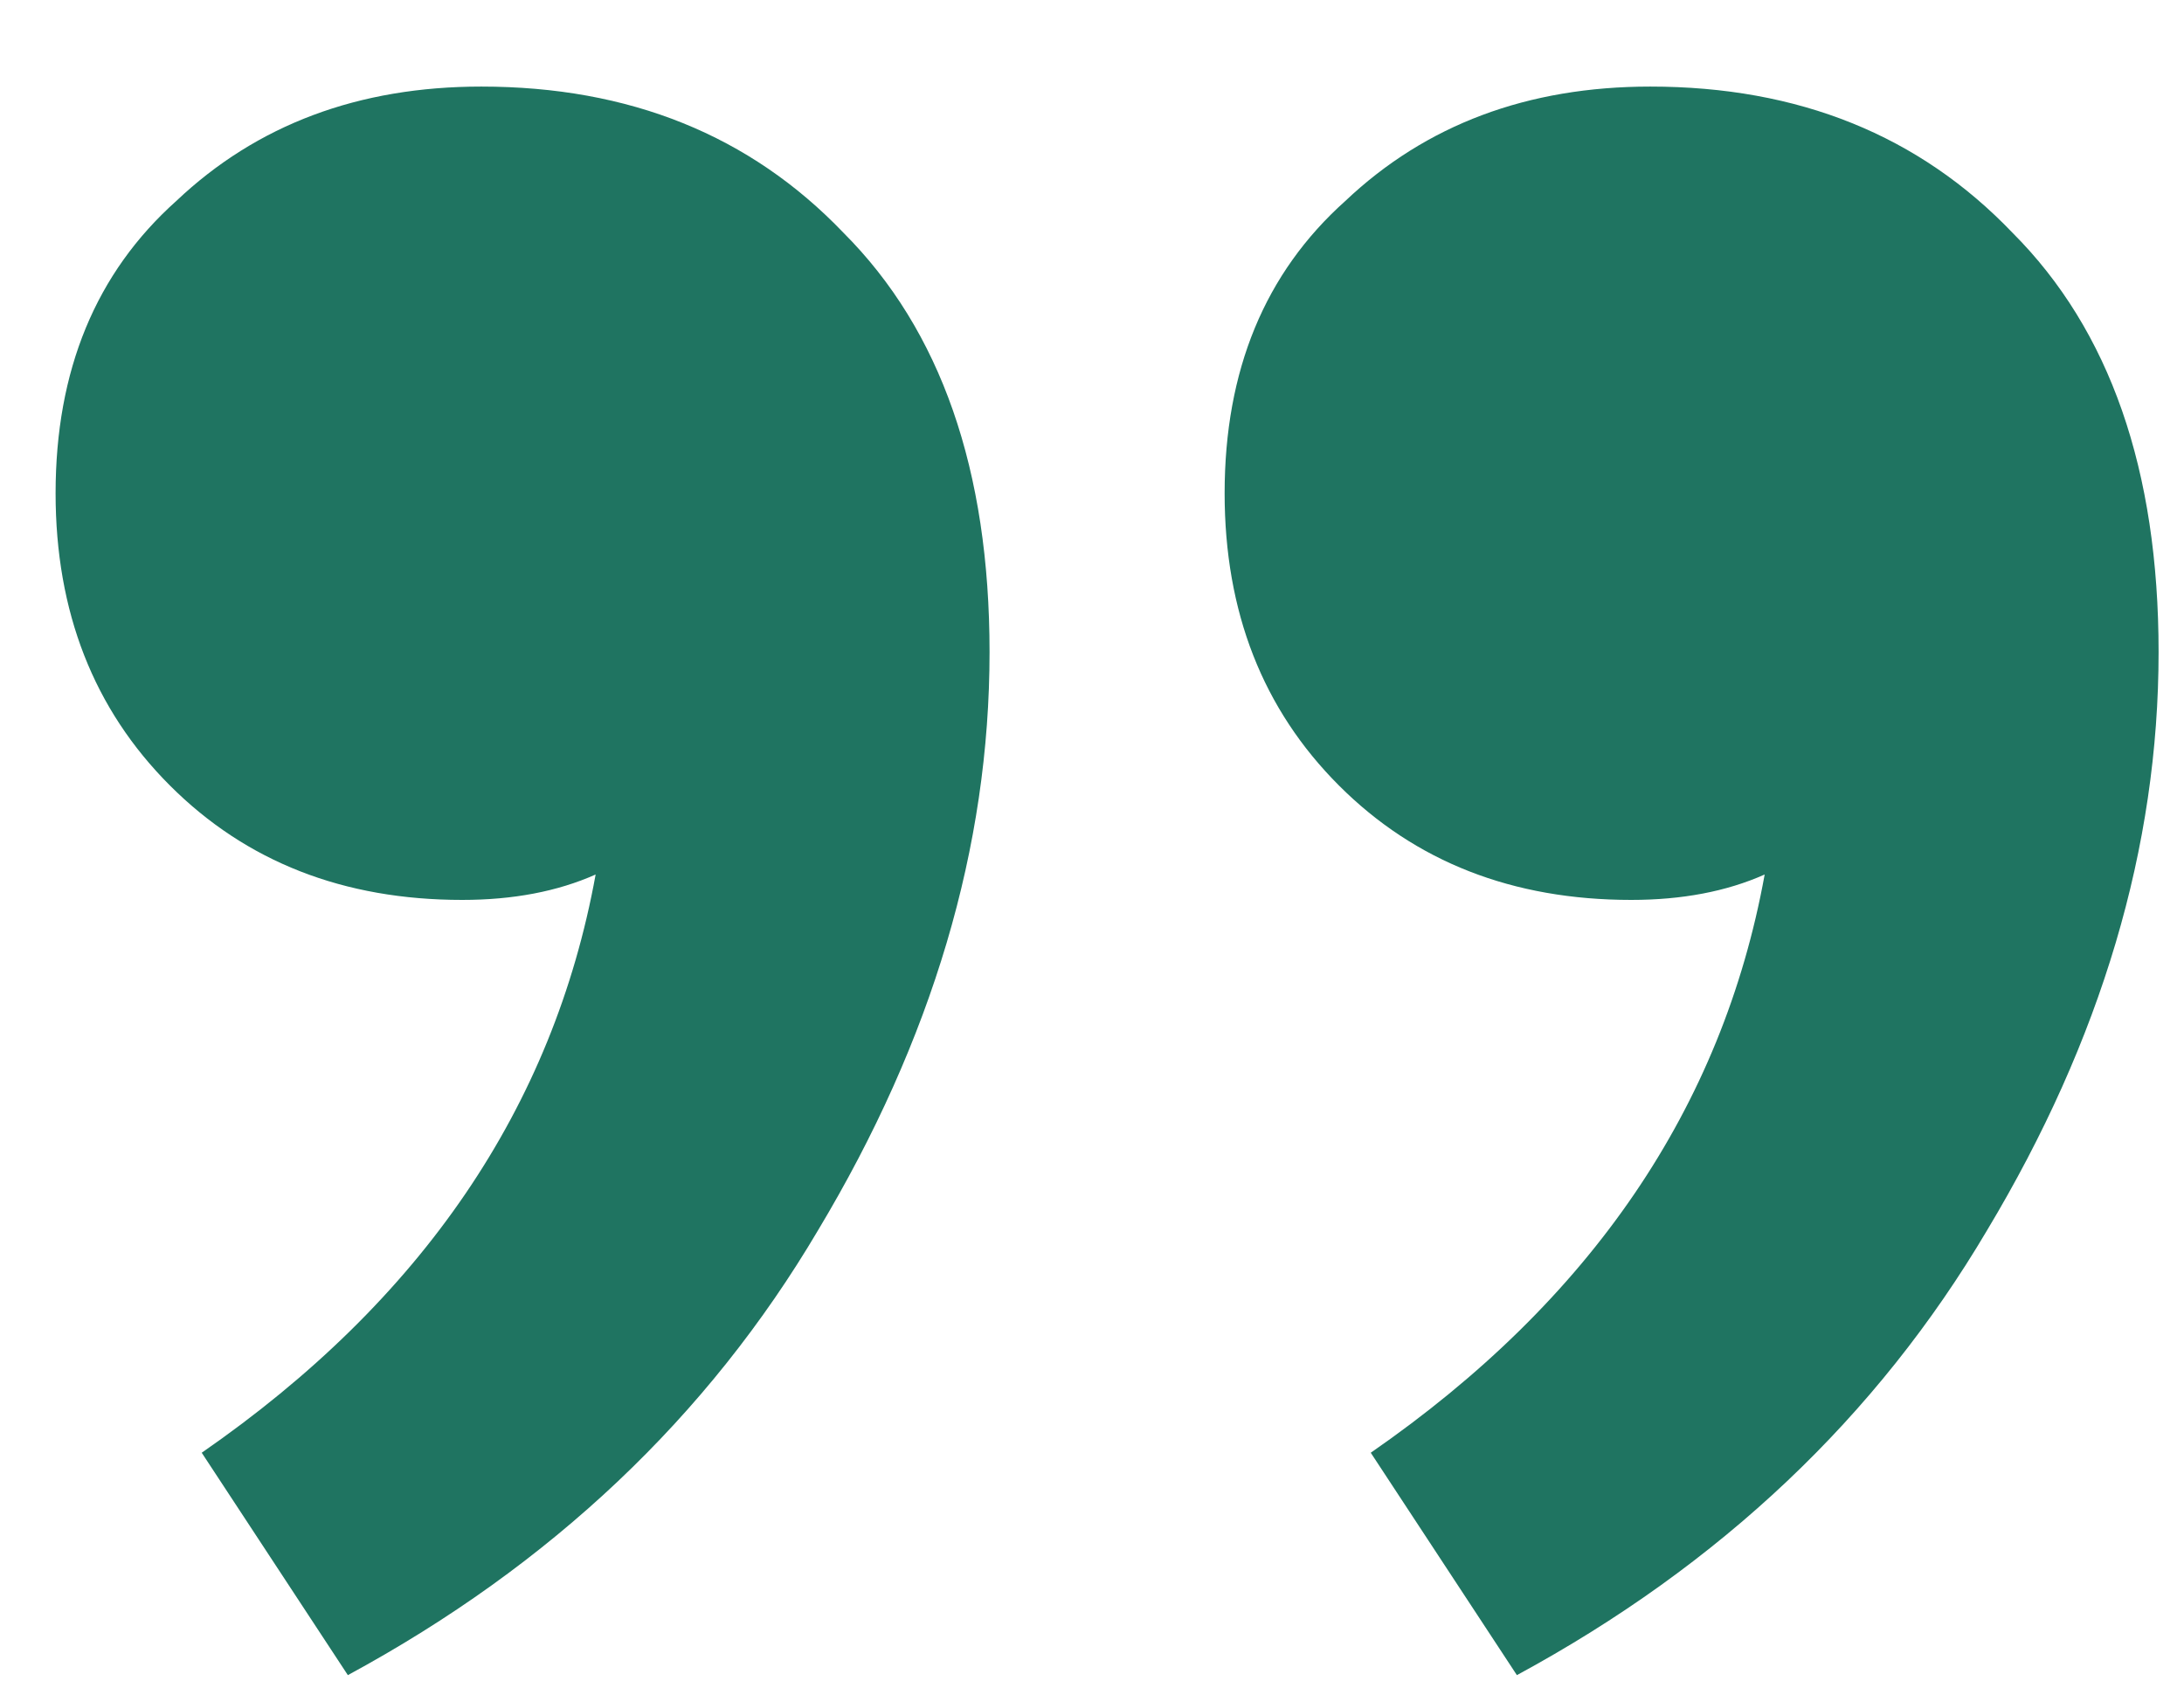 <svg width="22" height="17" viewBox="0 0 22 17" fill="none" xmlns="http://www.w3.org/2000/svg">
<path d="M15.28 16.872L13.808 14.632C16.027 13.096 17.349 11.155 17.776 8.808C17.392 8.979 16.944 9.064 16.432 9.064C15.237 9.064 14.256 8.68 13.488 7.912C12.72 7.144 12.336 6.163 12.336 4.968C12.336 3.731 12.741 2.749 13.552 2.024C14.363 1.256 15.387 0.872 16.624 0.872C18.117 0.872 19.333 1.363 20.272 2.344C21.253 3.325 21.744 4.733 21.744 6.568C21.744 8.531 21.168 10.472 20.016 12.392C18.907 14.269 17.328 15.763 15.28 16.872ZM3.504 16.872L2.032 14.632C4.251 13.096 5.573 11.155 6 8.808C5.616 8.979 5.168 9.064 4.656 9.064C3.461 9.064 2.48 8.68 1.712 7.912C0.944 7.144 0.56 6.163 0.56 4.968C0.56 3.731 0.965 2.749 1.776 2.024C2.587 1.256 3.611 0.872 4.848 0.872C6.341 0.872 7.557 1.363 8.496 2.344C9.477 3.325 9.968 4.733 9.968 6.568C9.968 8.531 9.392 10.472 8.24 12.392C7.131 14.269 5.552 15.763 3.504 16.872Z" fill="#1F7461"/>
</svg>
